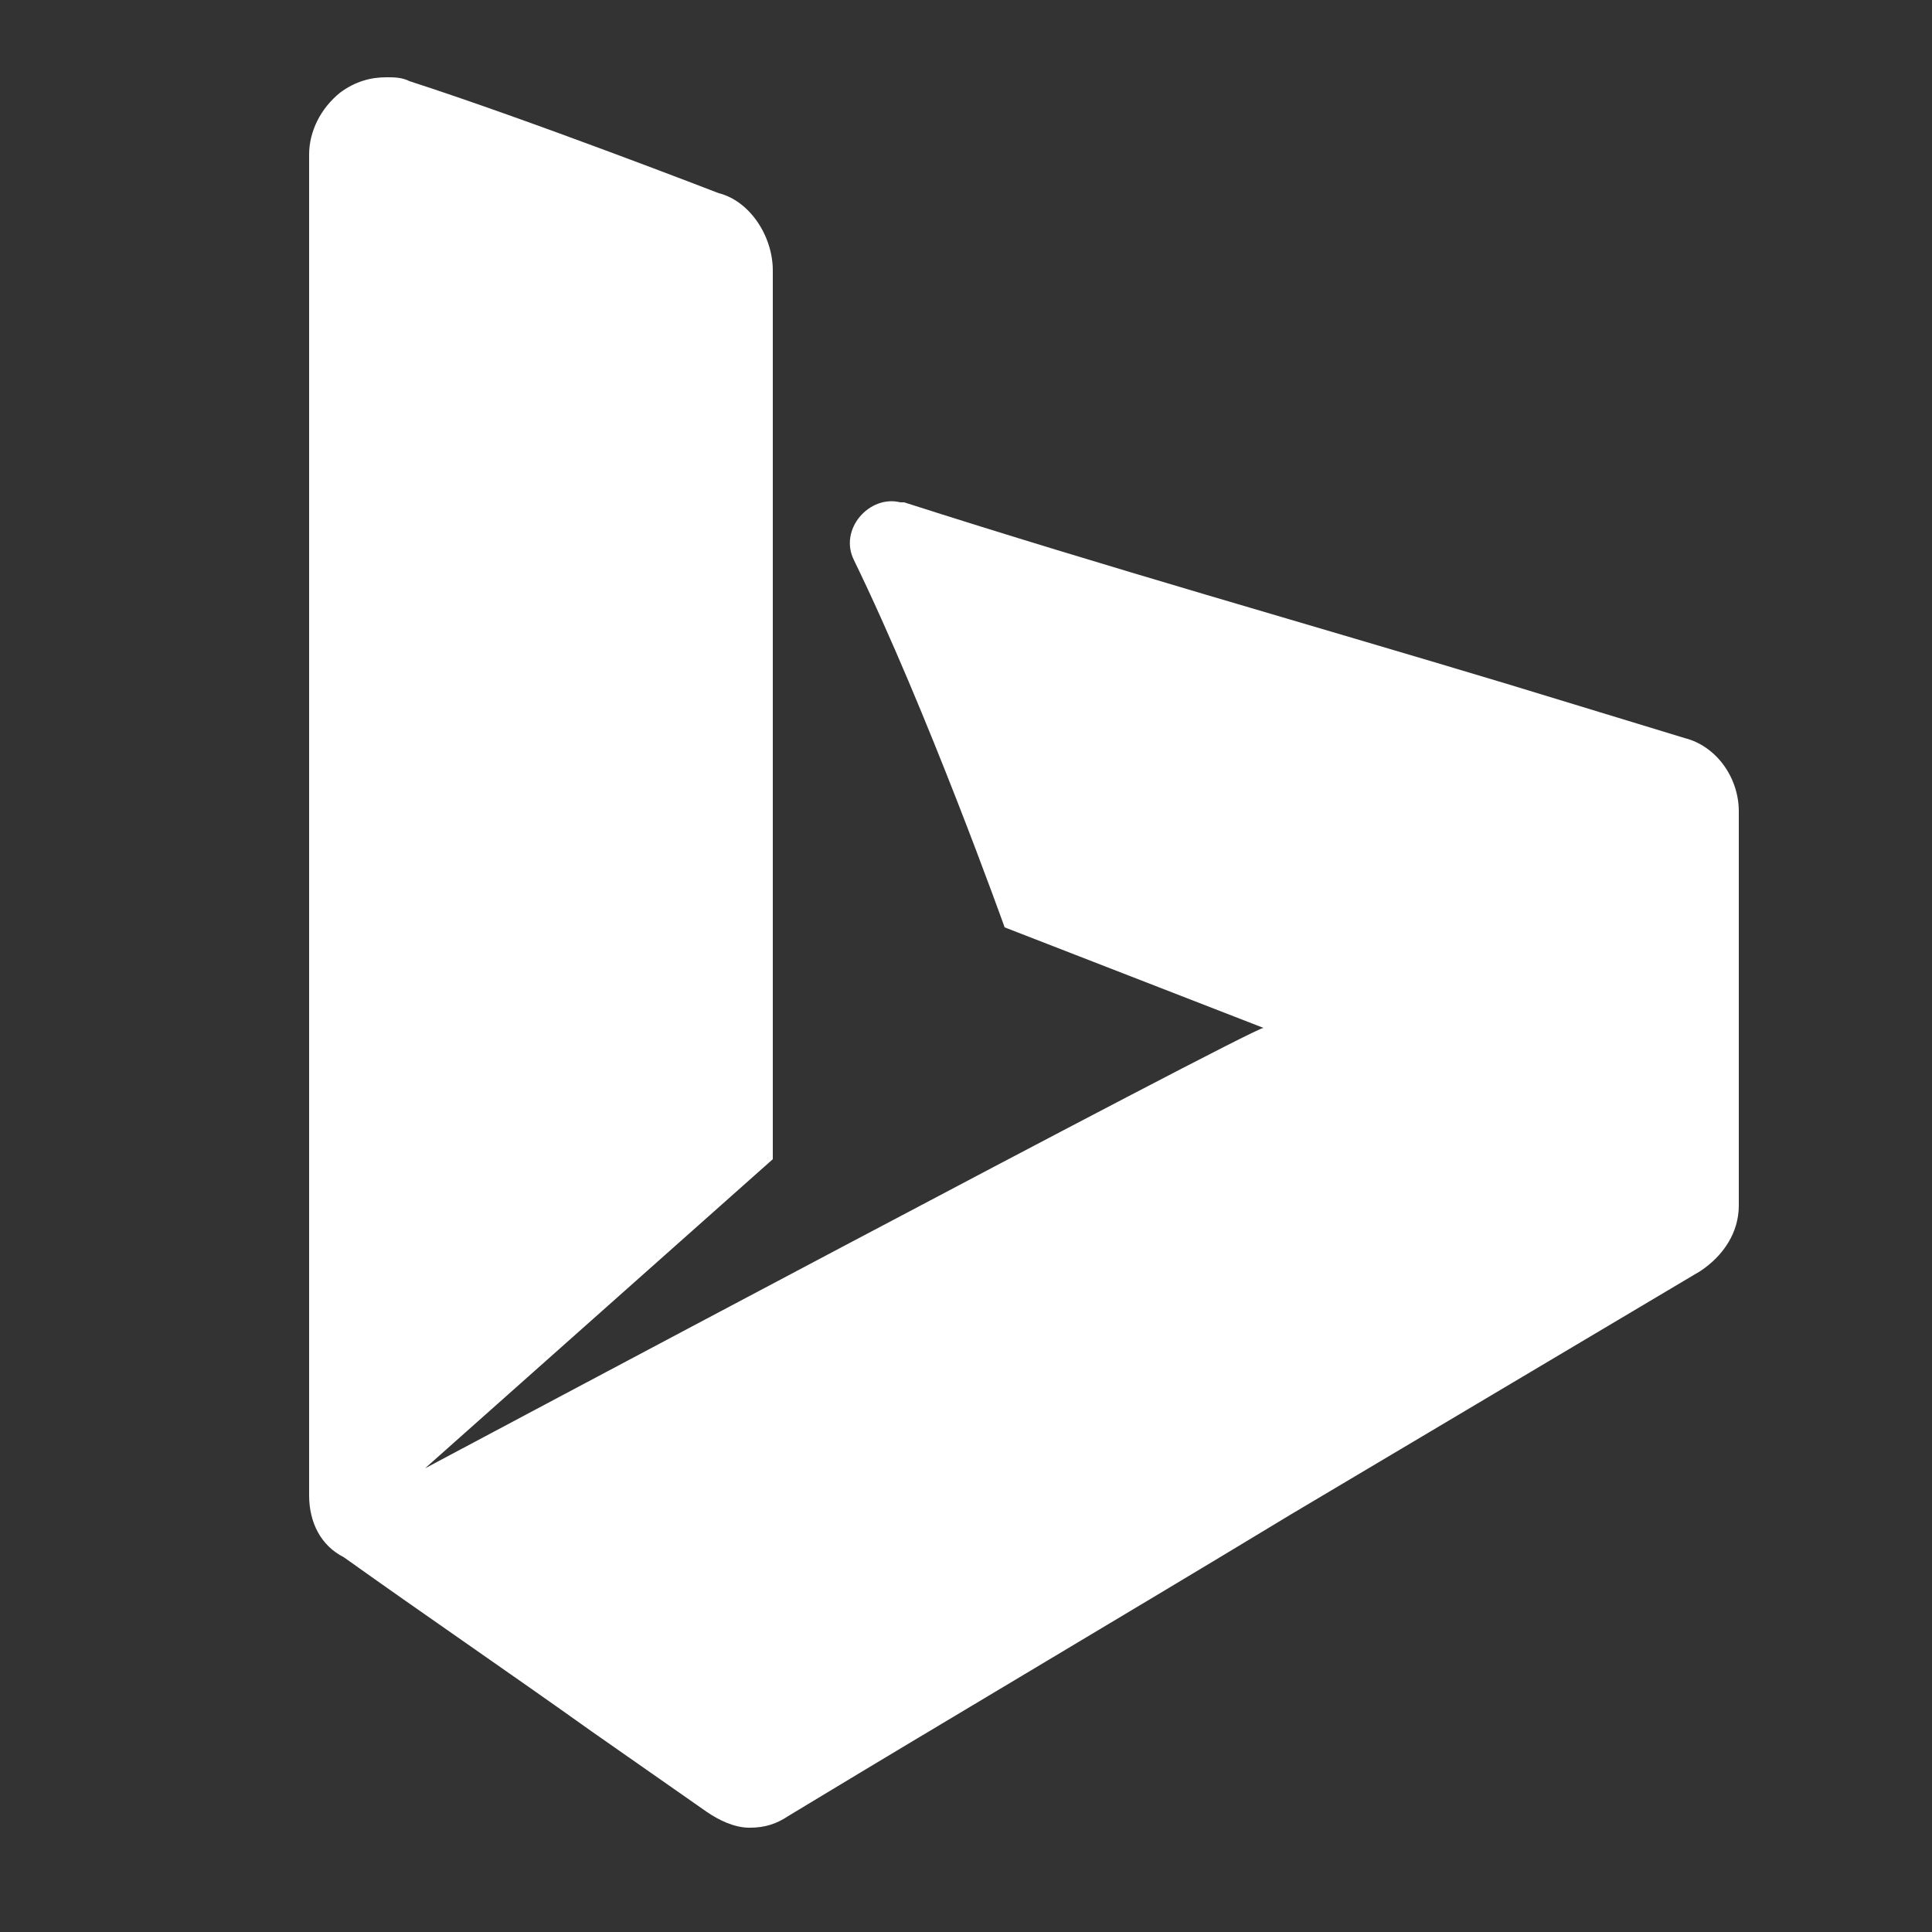 <svg xmlns="http://www.w3.org/2000/svg" viewBox="0 0 50 50" width="50px" height="50px" style="fill: #FFF;">
    <rect x="0" y="0" width="50" height="50" fill="#333333" stroke="none"/>
    <path
        d="M 45 26.102 L 45 21 C 45 20.102 44.398 19.301 43.602 19.102 L 39 17.699 C 33.699 16.102 28.699 14.699 23.398 13 C 23.398 13 23.301 13 23.301 13 C 22.5 12.801 21.699 13.699 22.102 14.5 C 24 18.398 26 24 26 24 L 32.699 26.602 C 32.398 26.602 11 38 11 38 L 20 30 L 20 7 C 20 6.102 19.398 5.199 18.602 5 C 18.602 5 13.699 3.102 10.602 2.102 C 10.398 2 10.199 2 10 2 C 9.602 2 9.199 2.102 8.801 2.398 C 8.301 2.801 8 3.398 8 4 L 8 38.699 C 8 39.398 8.301 40 8.898 40.301 C 11 41.801 13.199 43.301 15.301 44.801 L 18.301 46.898 C 18.602 47.102 19 47.301 19.398 47.301 C 19.801 47.301 20.102 47.199 20.398 47 C 24.699 44.398 29.102 41.801 33.398 39.199 L 44 32.898 C 44.602 32.5 45 31.898 45 31.199 Z" />
</svg>